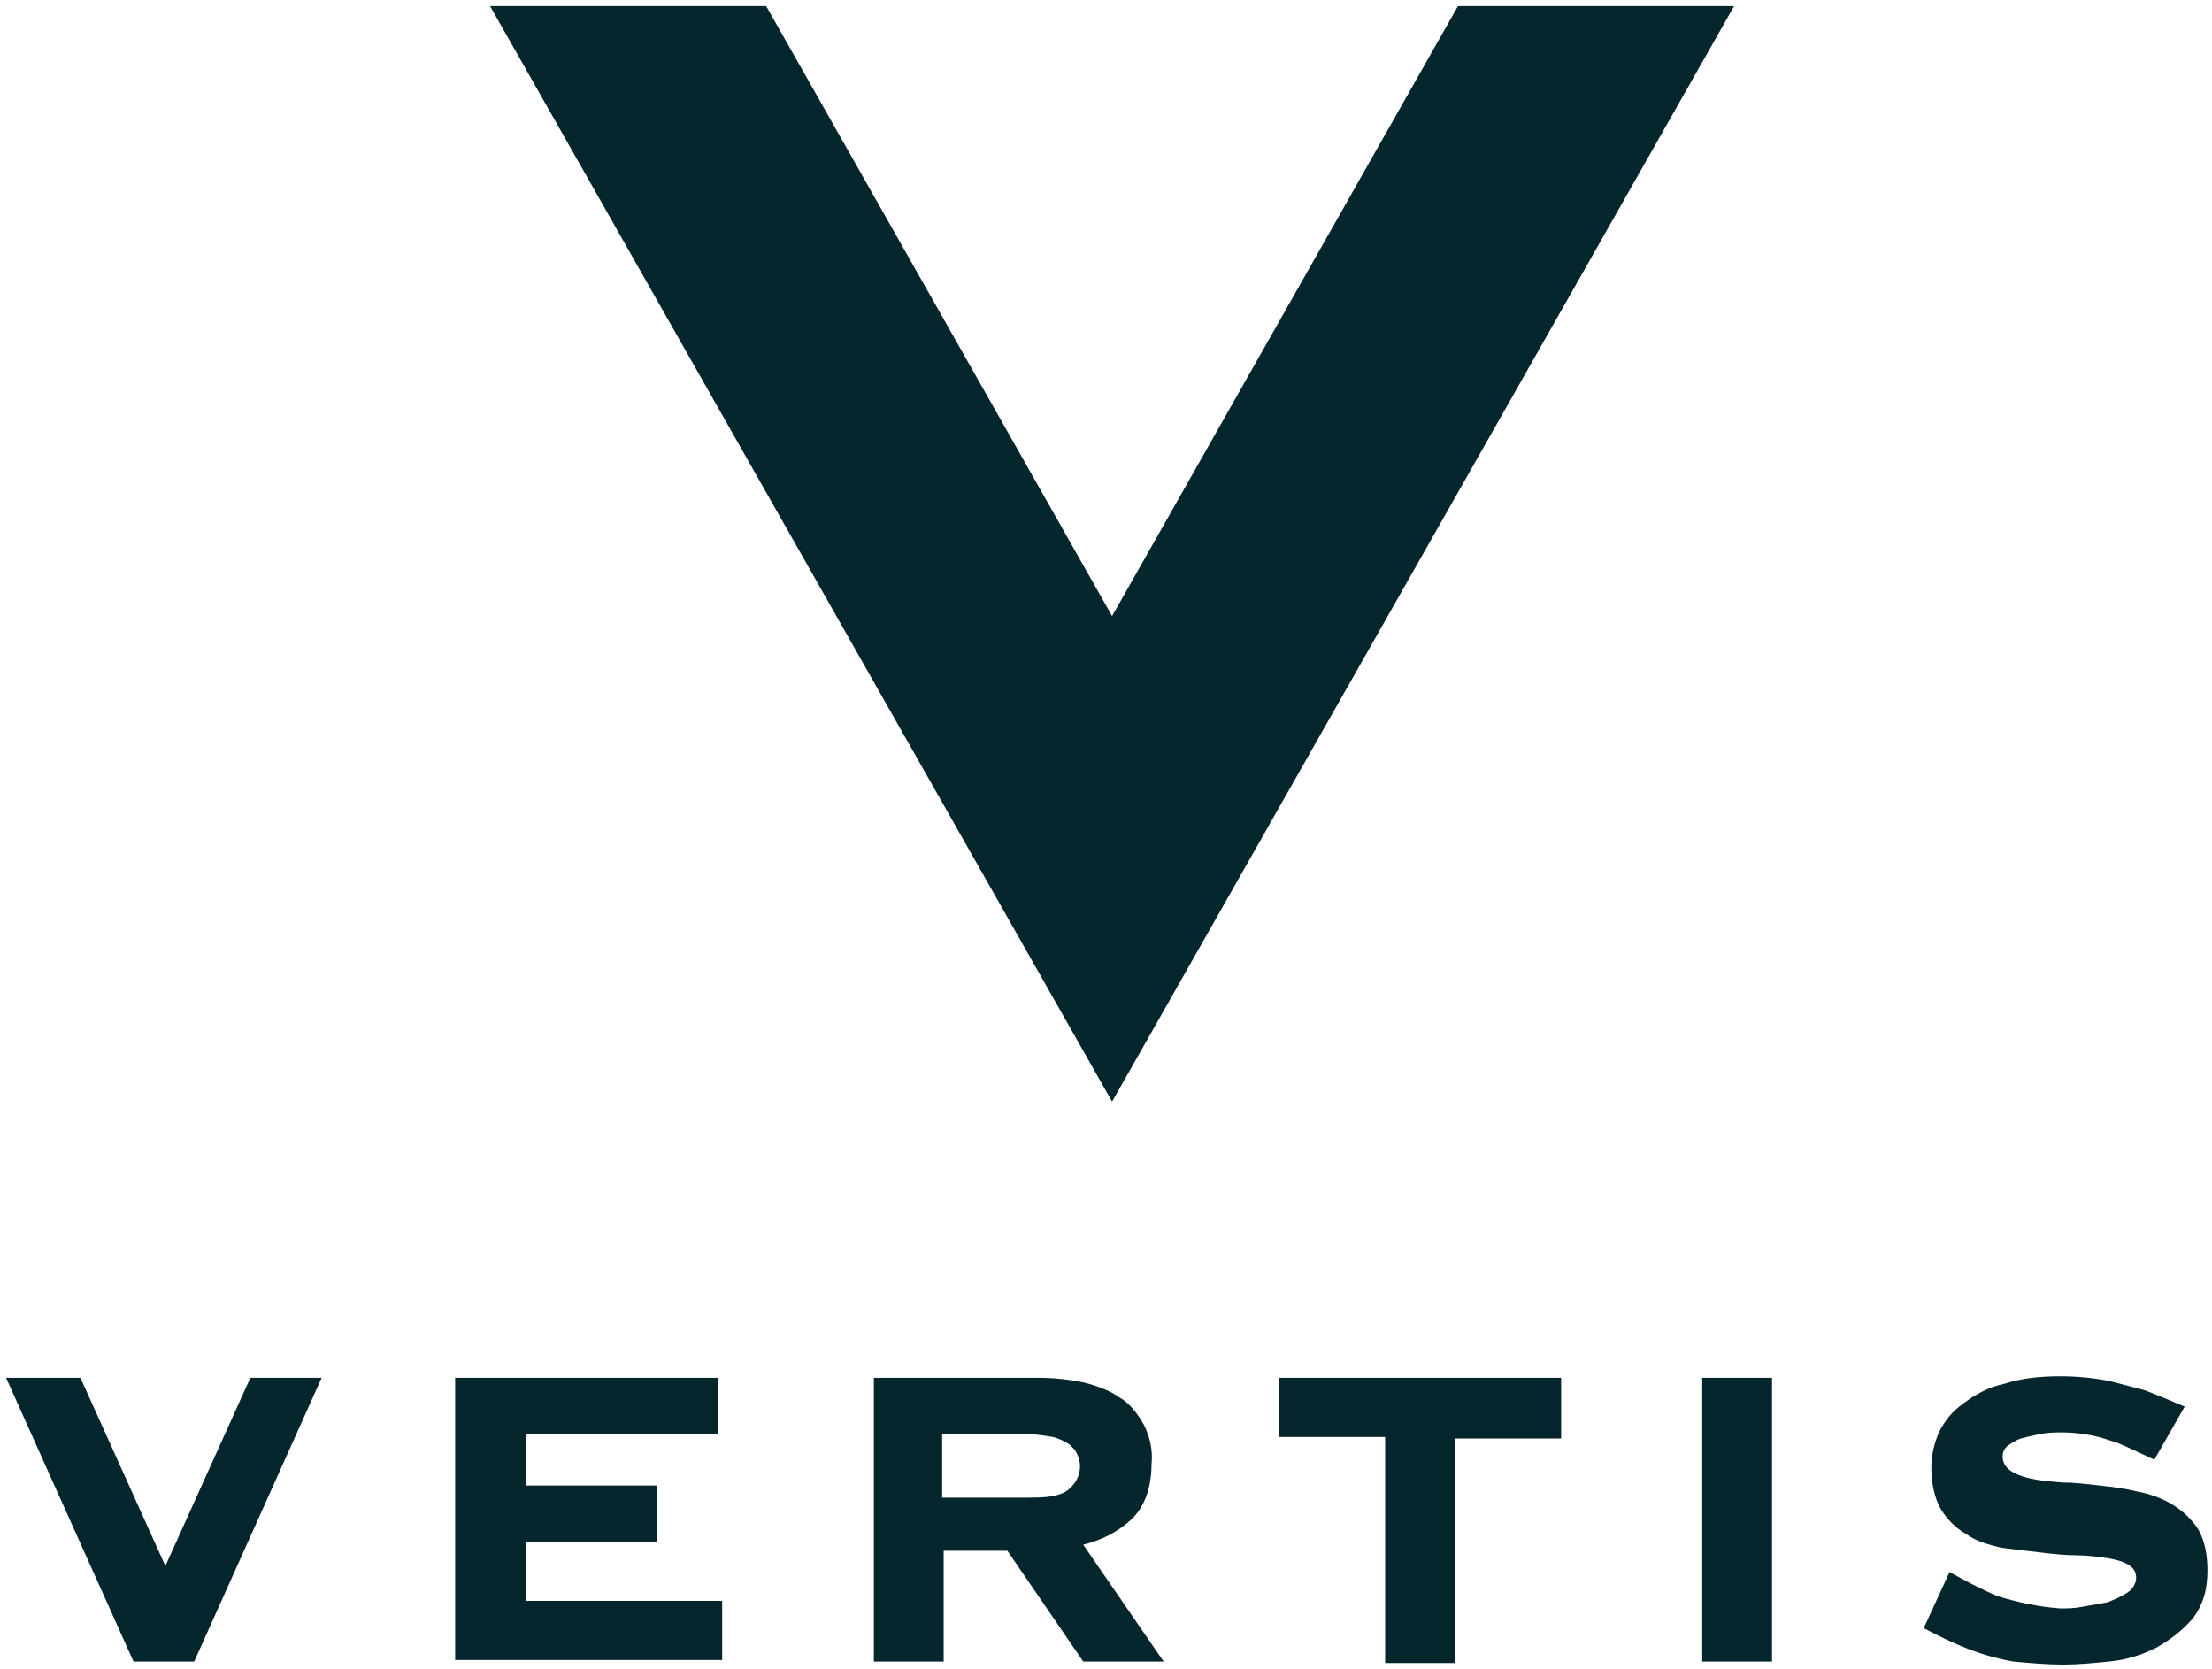 <?xml version="1.0" encoding="UTF-8"?> <svg xmlns="http://www.w3.org/2000/svg" xmlns:xlink="http://www.w3.org/1999/xlink" version="1.1" id="Layer_1" x="0px" y="0px" viewBox="0 0 145.8 110" style="enable-background:new 0 0 145.8 110;" xml:space="preserve"> <style type="text/css"> .st0{fill:#06262D;} </style> <path class="st0" d="M116.8,109.5h-4.6V90.8h4.6V109.5z M34.7,105.5l12.9,0v3.9H30V90.8h17.3v3.7H34.7v3.4h8.6v3.7h-8.6V105.5z M84.3,90.8h18.6v4h-7v14.8h-4.6V94.7h-7L84.3,90.8z M71.4,91.1c0.8,0.2,1.7,0.5,2.4,1c0.7,0.4,1.2,1.1,1.6,1.8 c0.4,0.8,0.6,1.7,0.5,2.6c0,1.6-0.5,2.9-1.4,3.7c-0.9,0.8-1.9,1.3-3.1,1.6l5.3,7.7h-5.3l-5-7.3h-4.2v7.3h-4.6V90.8h10.9 C69.4,90.8,70.4,90.9,71.4,91.1 M69.4,98.6c0.4-0.1,0.8-0.2,1.1-0.5c0.8-0.7,0.9-1.8,0.3-2.6c-0.1-0.1-0.2-0.2-0.3-0.3 c-0.3-0.2-0.7-0.4-1.1-0.5c-0.6-0.1-1.3-0.2-1.9-0.2h-5.4v4.2h5.4C68.2,98.7,68.8,98.7,69.4,98.6 M0.4,90.8h4.9l5.6,12.4l5.6-12.4 h4.7l-8.4,18.7h-4L0.4,90.8z M131.7,105.2c1.3,0.4,2.7,0.7,4.1,0.8c0.4,0,0.9,0,1.4-0.1c0.6-0.1,1.1-0.2,1.7-0.3 c0.5-0.2,1-0.4,1.4-0.7c0.3-0.2,0.5-0.6,0.5-0.9c0-0.3-0.1-0.6-0.4-0.8c-0.4-0.3-0.9-0.4-1.4-0.5c-0.7-0.1-1.4-0.2-2.1-0.2 c-0.8,0-1.7-0.1-2.5-0.2c-0.9-0.1-1.7-0.2-2.5-0.3c-0.8-0.2-1.6-0.4-2.3-0.9c-0.7-0.4-1.3-1-1.7-1.7c-0.4-0.7-0.6-1.7-0.6-2.7 c0-0.8,0.2-1.6,0.5-2.3c0.4-0.8,0.9-1.4,1.6-1.9c0.8-0.6,1.7-1.1,2.7-1.3c1.2-0.4,2.5-0.5,3.7-0.5c1.1,0,2.1,0.1,3.2,0.3 c0.8,0.2,1.5,0.4,2.3,0.6c0.6,0.2,2.7,1.1,2.7,1.1l-2,3.5c0,0-1.9-0.9-2.4-1.1c-0.6-0.2-1.2-0.4-1.7-0.5c-0.6-0.1-1.2-0.2-1.9-0.2 c-0.5,0-1,0-1.5,0.1c-0.5,0.1-0.9,0.2-1.3,0.3c-0.3,0.1-0.6,0.3-0.9,0.5c-0.2,0.2-0.3,0.4-0.3,0.7c0,1.5,2.9,1.6,3.9,1.7 c0.8,0,1.6,0.1,2.5,0.2c0.9,0.1,1.7,0.2,2.5,0.4c1.6,0.3,3.1,1.1,4,2.5c0.4,0.7,0.6,1.6,0.6,2.7c0,1.3-0.3,2.3-1,3.2 c-0.7,0.8-1.5,1.4-2.4,1.9c-1,0.5-2,0.8-3.1,0.9c-1,0.1-2,0.2-3,0.2c-1.1,0-2.2-0.1-3.3-0.2c-2.2-0.4-3.8-1.1-5.9-2.2l1.7-3.7 C129.4,104.1,130.7,104.8,131.7,105.2 M96.1,0.4L73.3,40.6L50.5,0.4H32.3l41,72.2l41-72.2H96.1z"></path> </svg> 